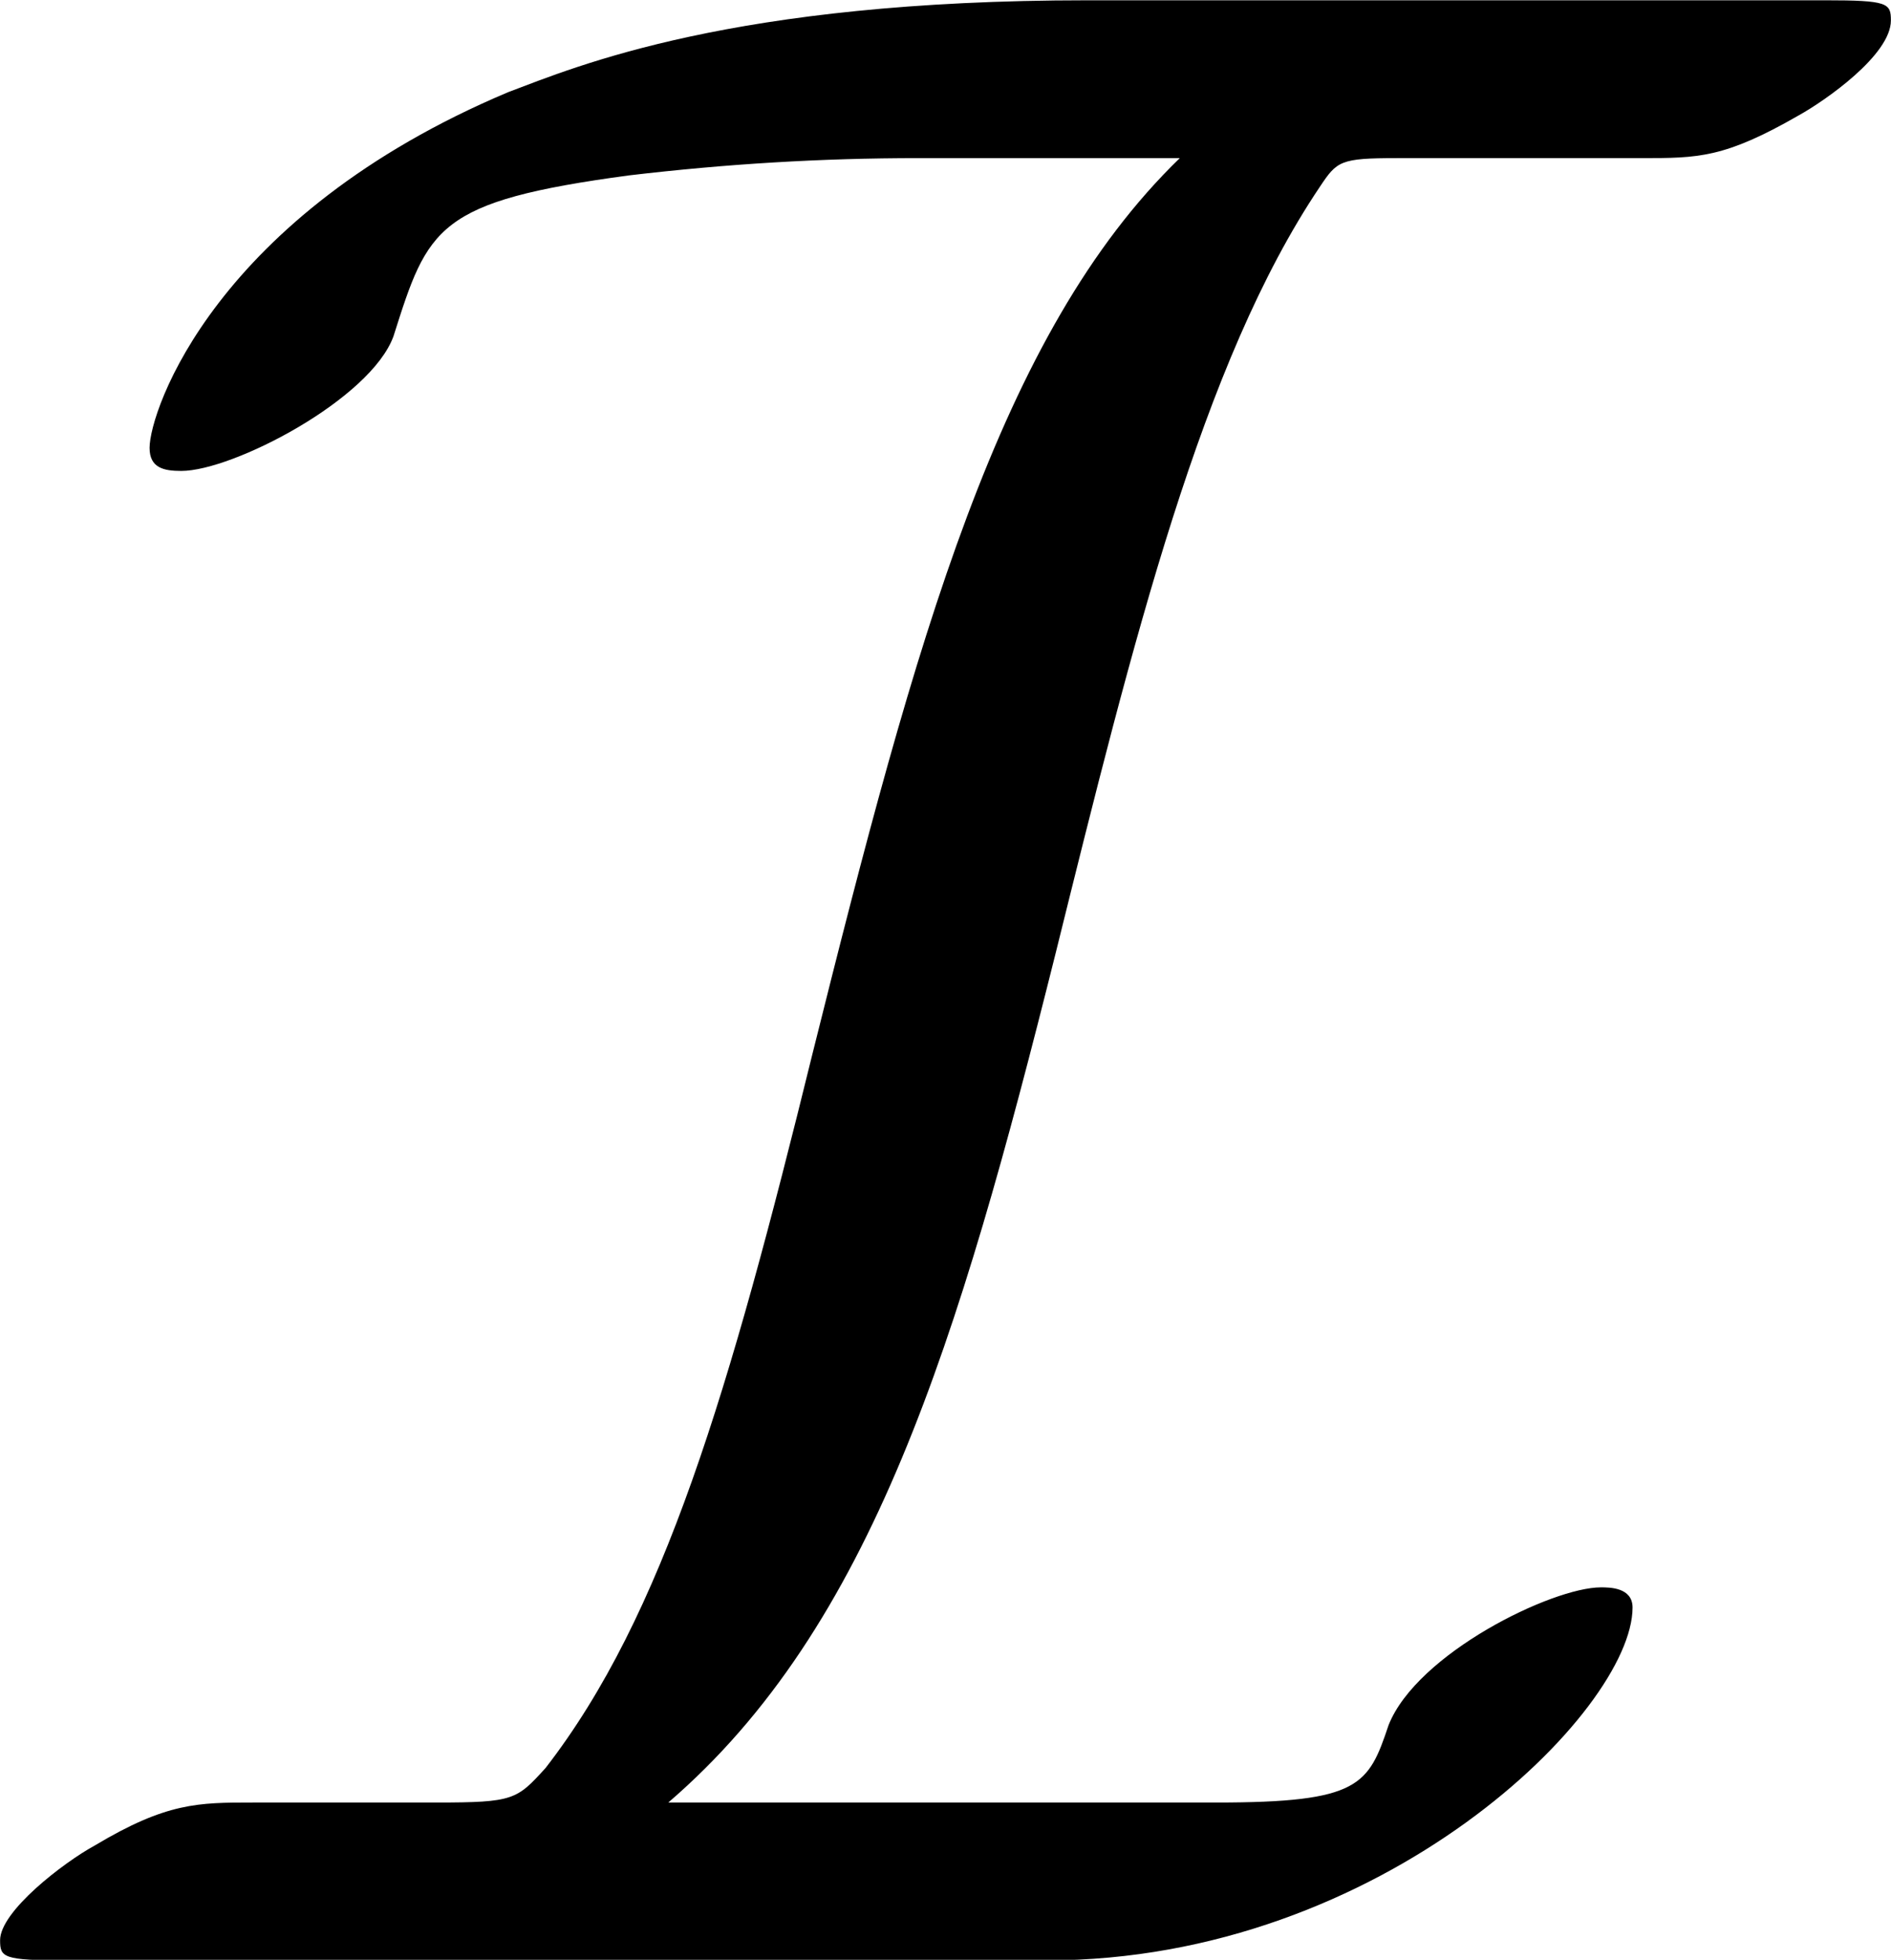 <?xml version='1.0' encoding='UTF-8'?>
<!-- This file was generated by dvisvgm 1.15.1 -->
<svg height='8.537pt' version='1.1' viewBox='61.529 55.96 6.565 6.804' width='8.238pt' xmlns='http://www.w3.org/2000/svg' xmlns:xlink='http://www.w3.org/1999/xlink'>
<defs>
<path d='m3.537 -6.804c-1.235 0 -1.773 0.229 -2.012 0.319c-1.016 0.428 -1.245 1.106 -1.245 1.235c0 0.07 0.05 0.08 0.11 0.08c0.179 0 0.658 -0.249 0.737 -0.468c0.12 -0.379 0.149 -0.468 0.817 -0.558c0.339 -0.04 0.667 -0.06 1.006 -0.06h0.907c-0.628 0.608 -0.917 1.674 -1.275 3.108c-0.289 1.176 -0.518 1.953 -0.927 2.481c-0.1 0.11 -0.11 0.12 -0.379 0.12h-0.638c-0.189 0 -0.299 0 -0.548 0.149c-0.11 0.06 -0.329 0.229 -0.329 0.329c0 0.06 0.01 0.07 0.229 0.07h3.407c1.166 0 2.032 -0.867 2.032 -1.225c0 -0.07 -0.08 -0.07 -0.11 -0.07c-0.169 0 -0.638 0.229 -0.737 0.478c-0.07 0.209 -0.1 0.269 -0.598 0.269h-1.903c0.707 -0.608 1.006 -1.594 1.345 -2.949c0.269 -1.086 0.508 -2.052 0.917 -2.66c0.06 -0.09 0.07 -0.1 0.269 -0.1h0.847c0.199 0 0.289 0 0.548 -0.149c0.09 -0.05 0.319 -0.209 0.319 -0.329c0 -0.06 -0.01 -0.07 -0.229 -0.07h-2.56z' id='g0-73'/>
</defs>
<g id='page1'>
<use x='61.768' xlink:href='#g0-73' y='62.765'/>
</g>
</svg>
